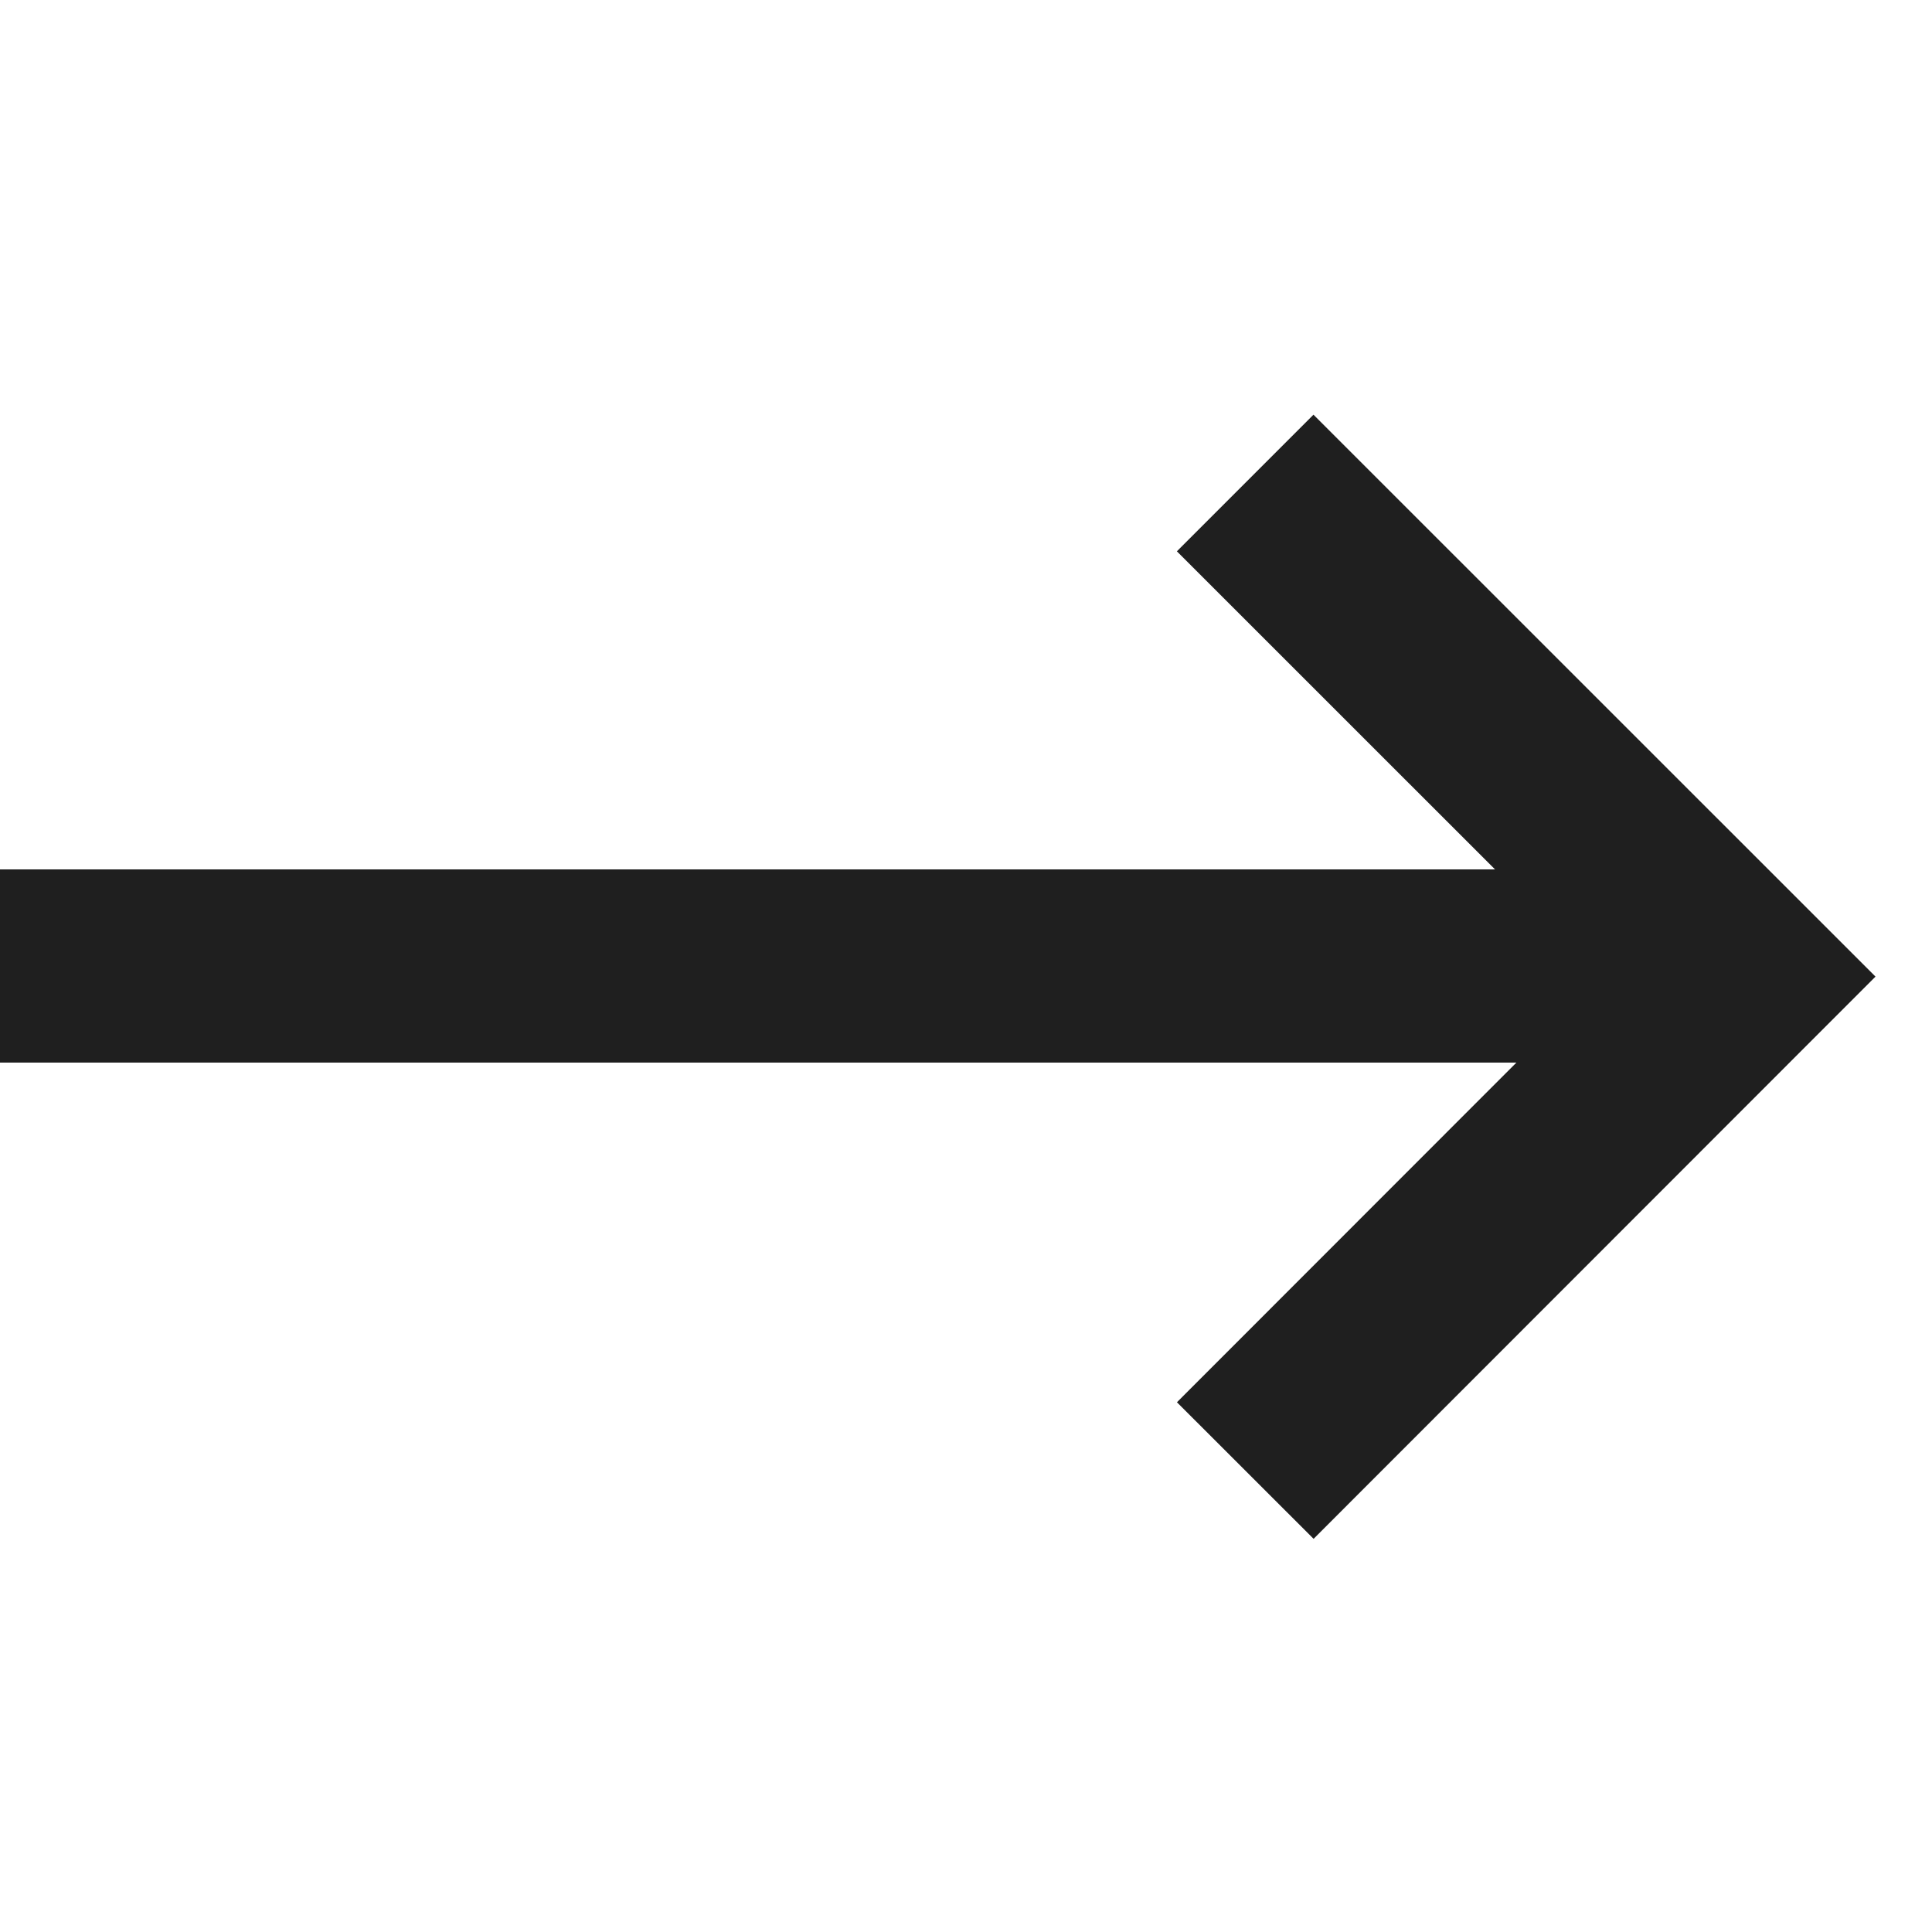 <svg xmlns="http://www.w3.org/2000/svg" width="20" height="20" fill="none"><g clip-path="url(#clip0_70_322)" stroke="#1F1F1F" stroke-width="2" stroke-miterlimit="10"><path d="M12.89 5l5.111 5.11-5.11 5.113M18 10H-2"/></g><defs><clipPath id="clip0_70_322"><path fill="#fff" d="M0 0h20v20H0z"/></clipPath></defs></svg>